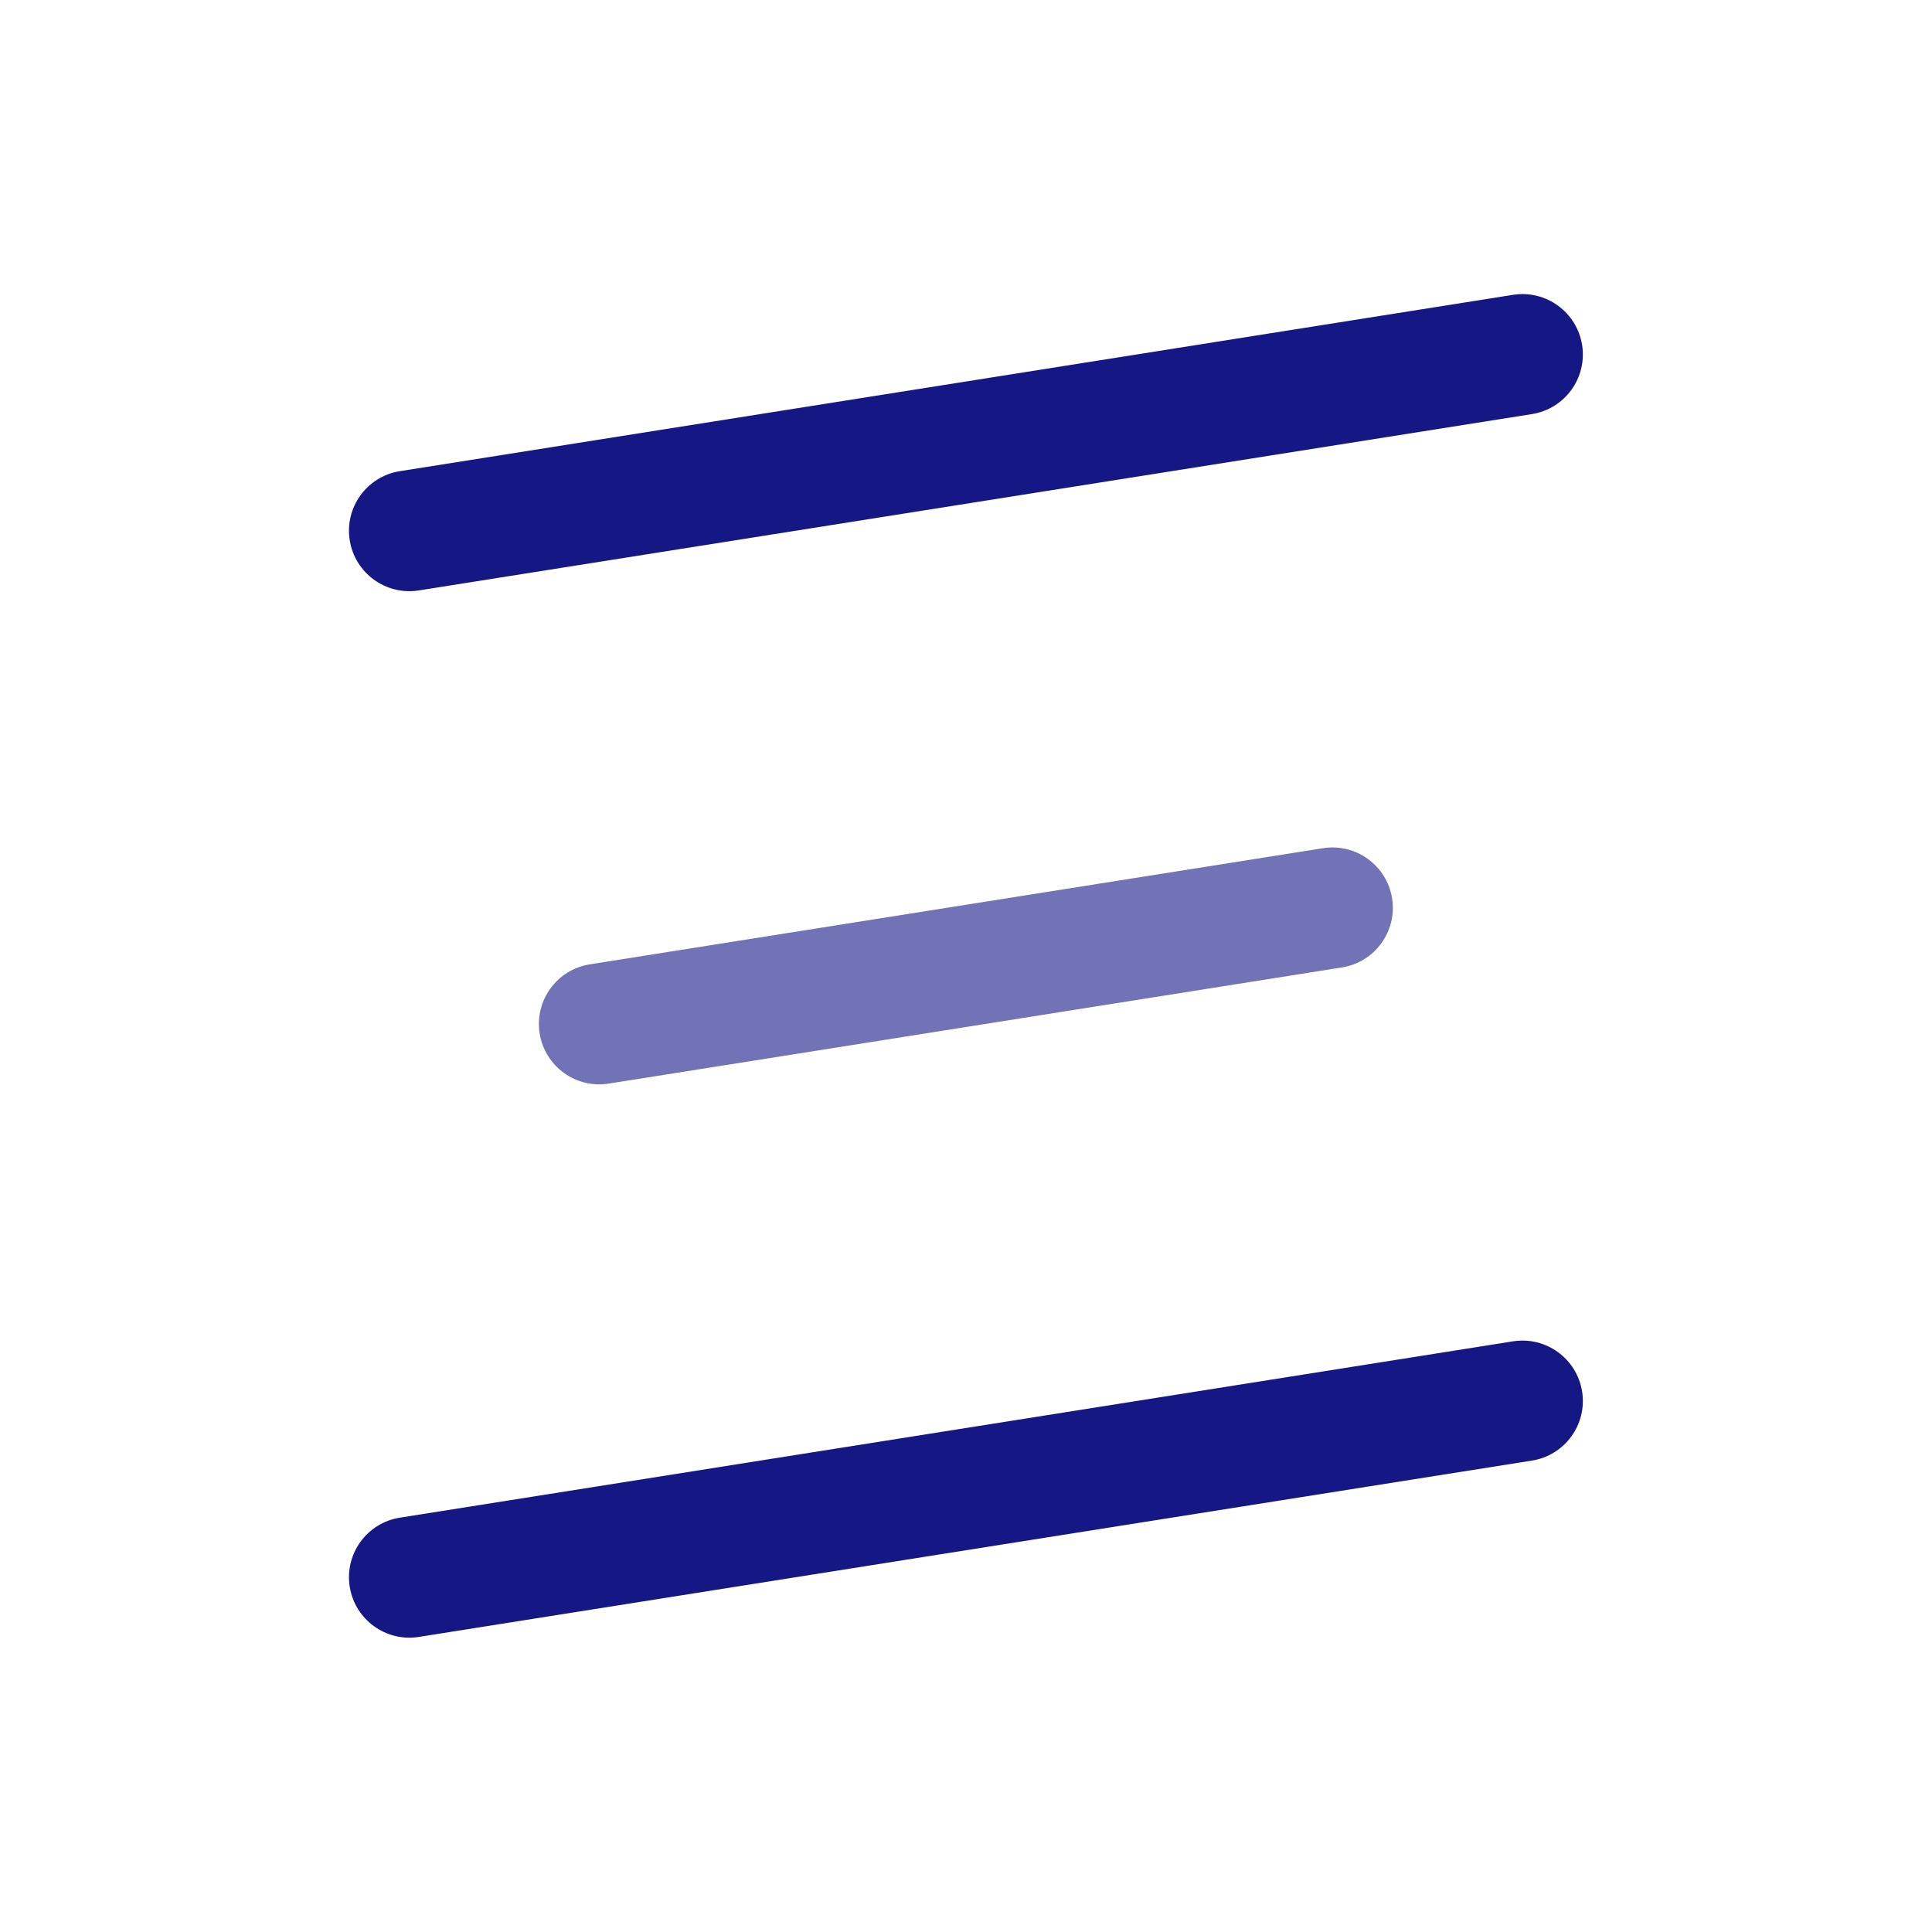 <svg width="48" height="48" viewBox="0 0 48 48" fill="none" xmlns="http://www.w3.org/2000/svg">
<path fill-rule="evenodd" clip-rule="evenodd" d="M8.689 39.422C8.559 38.603 9.117 37.835 9.935 37.706L37.591 33.325C38.409 33.196 39.177 33.754 39.307 34.572C39.437 35.39 38.878 36.159 38.06 36.288L10.405 40.669C9.587 40.798 8.818 40.24 8.689 39.422Z" fill="#151785"/>
<path fill-rule="evenodd" clip-rule="evenodd" d="M8.689 13.422C8.559 12.603 9.117 11.835 9.935 11.706L37.591 7.325C38.409 7.196 39.177 7.754 39.307 8.572C39.437 9.39 38.878 10.159 38.06 10.288L10.405 14.669C9.587 14.798 8.818 14.24 8.689 13.422Z" fill="#151785"/>
<path fill-rule="evenodd" clip-rule="evenodd" d="M13.407 25.675C13.278 24.856 13.836 24.088 14.654 23.959L32.87 21.073C33.688 20.944 34.456 21.502 34.586 22.32C34.716 23.139 34.157 23.907 33.339 24.036L15.123 26.922C14.305 27.051 13.537 26.493 13.407 25.675Z" fill="#151785" fill-opacity="0.6"/>
</svg>
